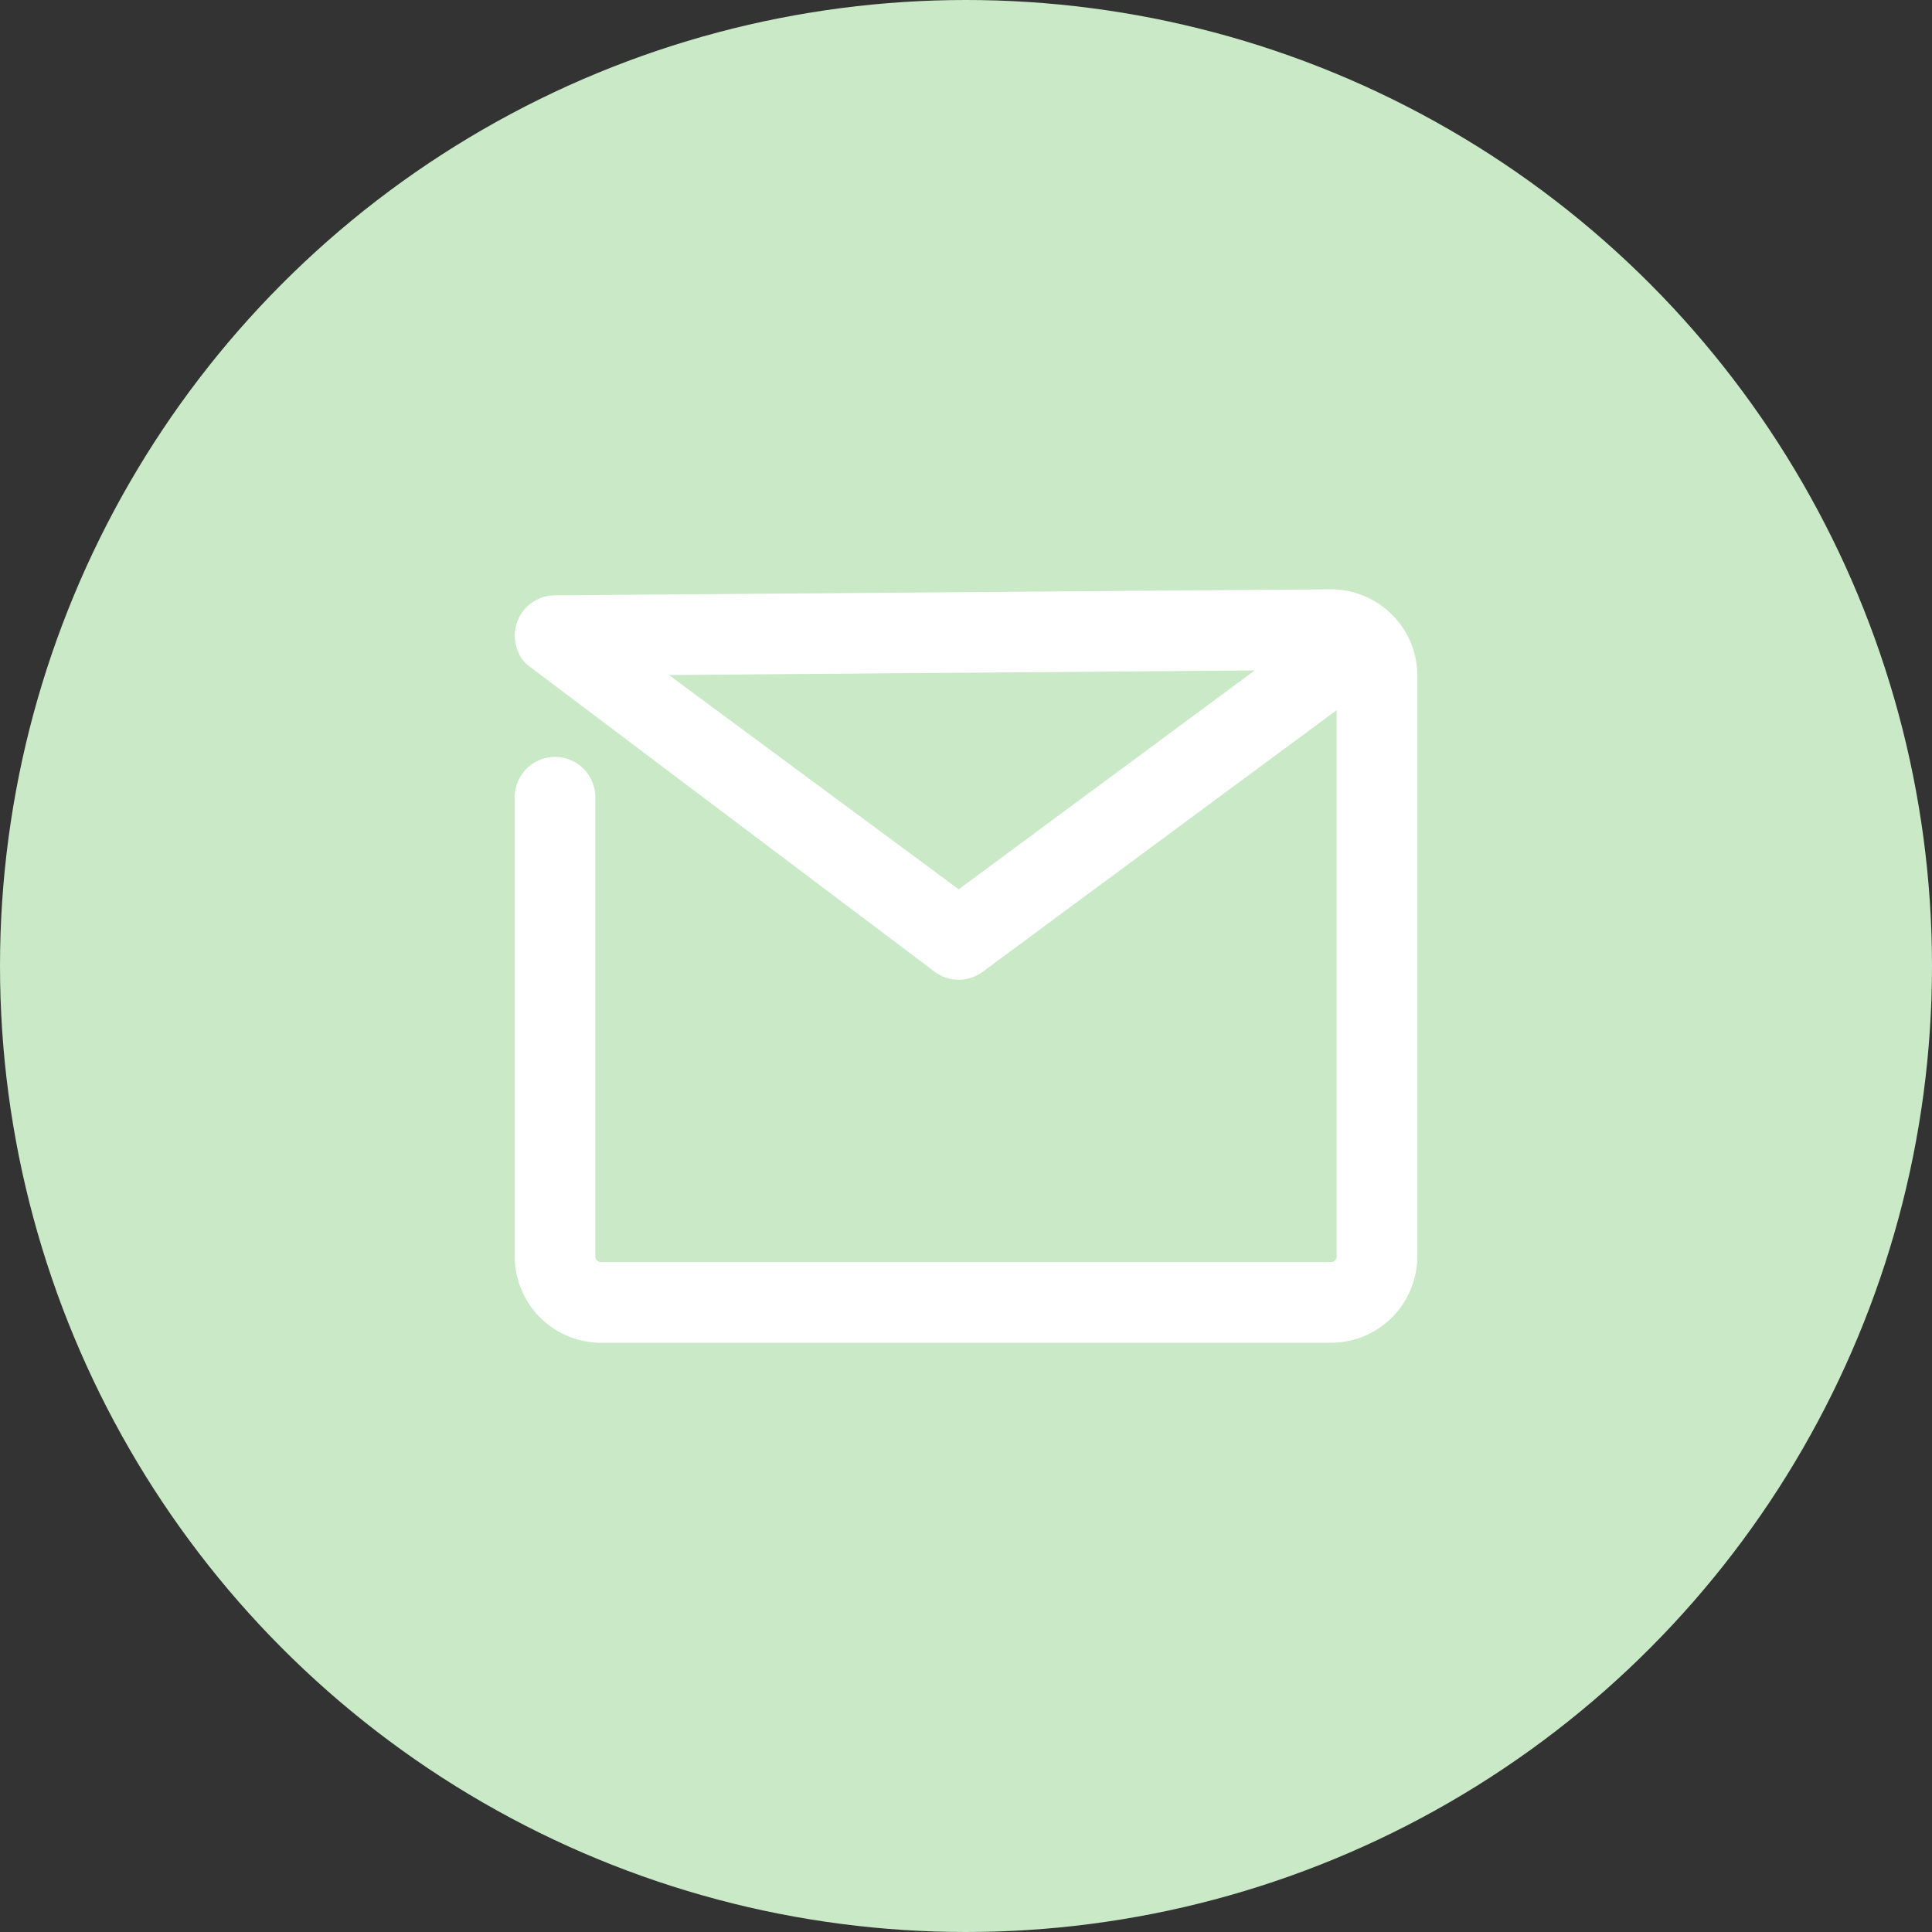 <svg xmlns="http://www.w3.org/2000/svg" xmlns:xlink="http://www.w3.org/1999/xlink" width="100" height="100" viewBox="0 0 100 100">
  <rect x="0" y="0" width="100" height="100" fill="#333333" stroke="none"/>
  <defs>
    <clipPath id="clip-path">
      <rect id="長方形_164" data-name="長方形 164" width="46.714" height="38.997" fill="#fff"/>
    </clipPath>
  </defs>
  <g id="グループ_563" data-name="グループ 563" transform="translate(-670 -12327)">
    <circle id="楕円形_43" data-name="楕円形 43" cx="50" cy="50" r="50" transform="translate(670 12327)" fill="#c9e9c7"/>
    <g id="グループ_445" data-name="グループ 445" transform="translate(696.643 12357.502)">
      <g id="グループ_444" data-name="グループ 444" transform="translate(0 0)" clip-path="url(#clip-path)">
        <path id="パス_42" data-name="パス 42" d="M21.74,19.8a2.086,2.086,0,0,0,2.479,0L42.543,6.254V34.531a.3.3,0,0,1-.295.295H4.465a.3.3,0,0,1-.294-.295V10.762a2.085,2.085,0,1,0-4.171,0V34.531A4.471,4.471,0,0,0,4.465,39H42.249a4.471,4.471,0,0,0,4.466-4.466V4.465A4.434,4.434,0,0,0,45.394,1.3,4.482,4.482,0,0,0,42.214,0L2.069.313A2.09,2.09,0,0,0,.613,3.881M22.98,15.528l-15-11.09L38.3,4.2Z" transform="translate(0 0)" fill="#fff"/>
      </g>
    </g>
  </g>
</svg>

